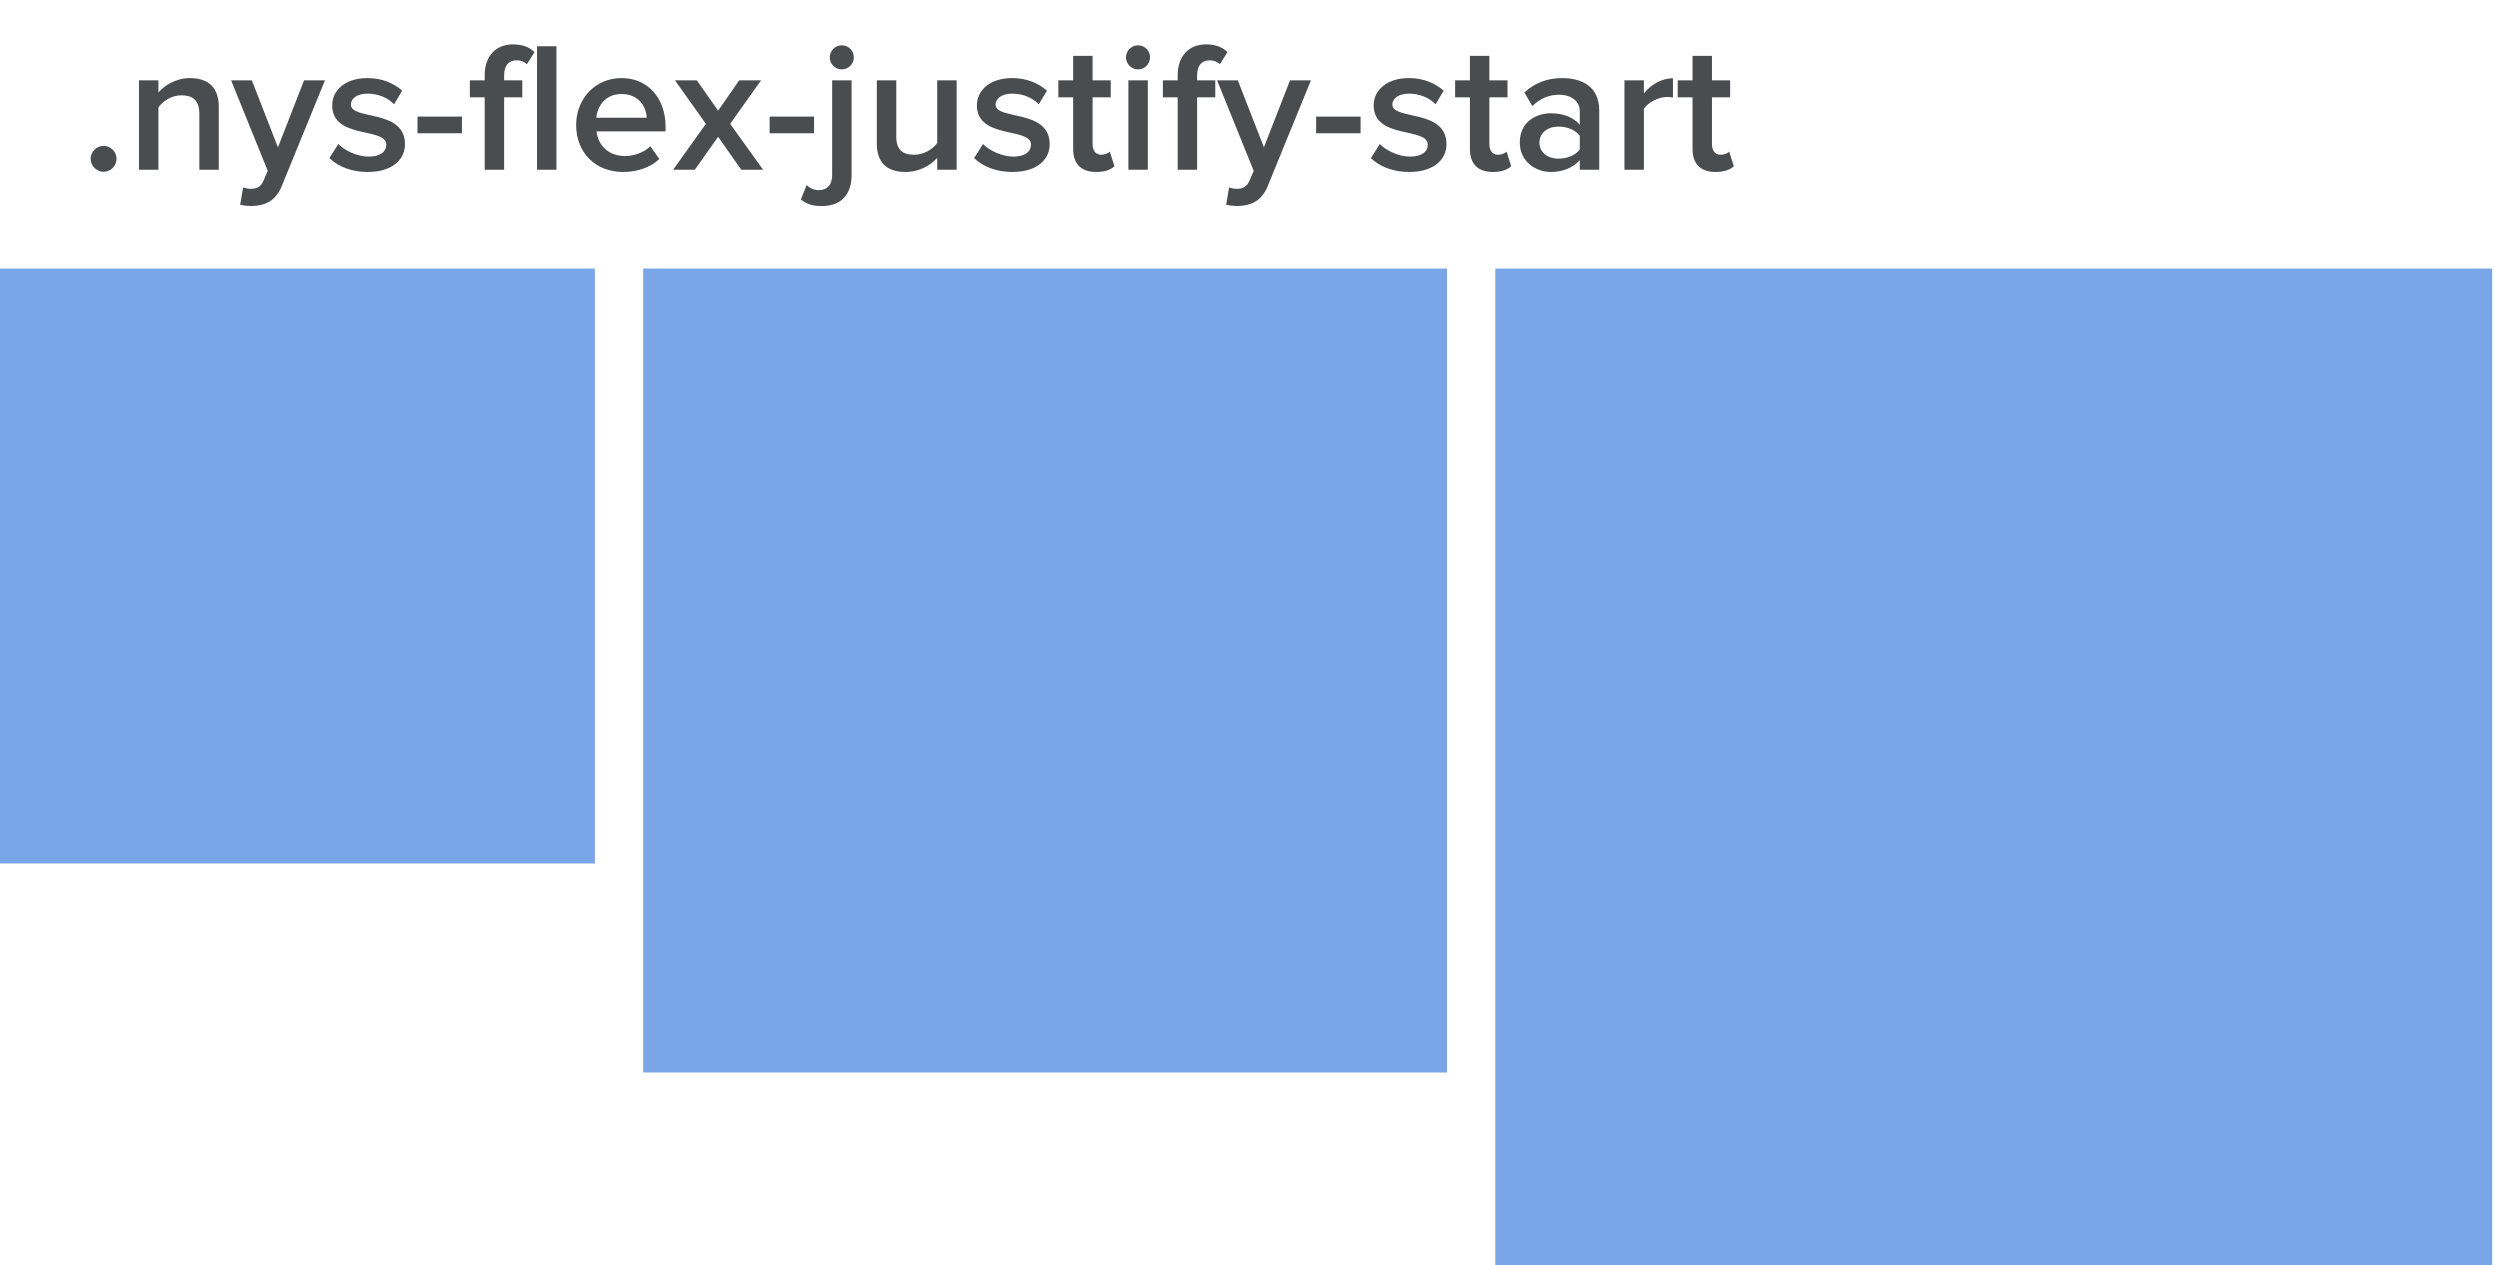 <svg width="162" height="82" viewBox="0 0 162 82" fill="none" xmlns="http://www.w3.org/2000/svg">
<path d="M6.713 11.132C6.257 11.132 5.873 10.748 5.873 10.292C5.873 9.836 6.257 9.452 6.713 9.452C7.169 9.452 7.553 9.836 7.553 10.292C7.553 10.748 7.169 11.132 6.713 11.132ZM14.178 11H12.918V7.376C12.918 6.476 12.462 6.176 11.754 6.176C11.106 6.176 10.554 6.56 10.266 6.956V11H9.006V5.204H10.266V5.996C10.65 5.54 11.394 5.06 12.306 5.06C13.554 5.06 14.178 5.732 14.178 6.92V11ZM15.563 13.268L15.755 12.14C15.887 12.2 16.091 12.236 16.235 12.236C16.631 12.236 16.895 12.116 17.063 11.732L17.351 11.072L14.975 5.204H16.319L18.011 9.548L19.703 5.204H21.059L18.263 12.044C17.867 13.028 17.171 13.34 16.271 13.352C16.091 13.352 15.743 13.316 15.563 13.268ZM23.83 11.144C22.846 11.144 21.946 10.832 21.346 10.244L21.922 9.332C22.33 9.752 23.134 10.148 23.89 10.148C24.646 10.148 25.03 9.824 25.03 9.368C25.03 8.228 21.526 9.044 21.526 6.824C21.526 5.876 22.342 5.06 23.806 5.06C24.79 5.06 25.534 5.408 26.062 5.876L25.534 6.764C25.186 6.368 24.538 6.068 23.818 6.068C23.158 6.068 22.738 6.368 22.738 6.776C22.738 7.808 26.242 7.04 26.242 9.344C26.242 10.364 25.39 11.144 23.83 11.144ZM29.934 8.636H27.054V7.556H29.934V8.636ZM32.668 11H31.408V6.308H30.448V5.204H31.408V4.88C31.408 3.62 32.14 2.876 33.244 2.876C33.76 2.876 34.276 3.008 34.636 3.38L34.144 4.16C33.976 4.004 33.76 3.908 33.472 3.908C32.98 3.908 32.668 4.232 32.668 4.88V5.204H33.844V6.308H32.668V11ZM36.059 11H34.799V2.996H36.059V11ZM40.37 11.144C38.63 11.144 37.334 9.932 37.334 8.096C37.334 6.416 38.558 5.06 40.274 5.06C42.014 5.06 43.13 6.392 43.13 8.216V8.516H38.654C38.75 9.392 39.41 10.112 40.502 10.112C41.066 10.112 41.738 9.884 42.146 9.476L42.722 10.304C42.146 10.856 41.294 11.144 40.37 11.144ZM41.906 7.628C41.882 6.944 41.414 6.092 40.274 6.092C39.194 6.092 38.702 6.92 38.642 7.628H41.906ZM49.45 11H48.034L46.534 8.864L45.022 11H43.618L45.742 8.024L43.738 5.204H45.154L46.534 7.172L47.902 5.204H49.318L47.314 8.024L49.45 11ZM52.751 8.636H49.871V7.556H52.751V8.636ZM54.548 4.496C54.128 4.496 53.768 4.148 53.768 3.716C53.768 3.284 54.128 2.936 54.548 2.936C54.98 2.936 55.328 3.284 55.328 3.716C55.328 4.148 54.98 4.496 54.548 4.496ZM53.264 13.352C52.592 13.352 52.292 13.22 51.896 12.932L52.268 11.996C52.484 12.188 52.712 12.32 53.072 12.32C53.564 12.32 53.924 12.02 53.924 11.336V5.204H55.184V11.336C55.184 12.572 54.536 13.352 53.264 13.352ZM61.991 11H60.731V10.232C60.311 10.7 59.591 11.144 58.679 11.144C57.431 11.144 56.819 10.496 56.819 9.308V5.204H58.079V8.852C58.079 9.752 58.535 10.028 59.243 10.028C59.879 10.028 60.431 9.668 60.731 9.272V5.204H61.991V11ZM65.608 11.144C64.624 11.144 63.724 10.832 63.123 10.244L63.7 9.332C64.108 9.752 64.912 10.148 65.668 10.148C66.424 10.148 66.808 9.824 66.808 9.368C66.808 8.228 63.303 9.044 63.303 6.824C63.303 5.876 64.12 5.06 65.584 5.06C66.567 5.06 67.311 5.408 67.84 5.876L67.311 6.764C66.963 6.368 66.316 6.068 65.596 6.068C64.936 6.068 64.516 6.368 64.516 6.776C64.516 7.808 68.019 7.04 68.019 9.344C68.019 10.364 67.168 11.144 65.608 11.144ZM71.028 11.144C70.056 11.144 69.54 10.616 69.54 9.656V6.308H68.58V5.204H69.54V3.62H70.8V5.204H71.976V6.308H70.8V9.344C70.8 9.74 70.992 10.028 71.352 10.028C71.592 10.028 71.82 9.932 71.916 9.824L72.216 10.772C71.988 10.988 71.616 11.144 71.028 11.144ZM73.744 4.496C73.324 4.496 72.964 4.148 72.964 3.716C72.964 3.284 73.324 2.936 73.744 2.936C74.176 2.936 74.524 3.284 74.524 3.716C74.524 4.148 74.176 4.496 73.744 4.496ZM74.38 11H73.12V5.204H74.38V11ZM77.574 11H76.314V6.308H75.354V5.204H76.314V4.88C76.314 3.62 77.046 2.876 78.15 2.876C78.666 2.876 79.182 3.008 79.542 3.38L79.05 4.16C78.882 4.004 78.666 3.908 78.378 3.908C77.886 3.908 77.574 4.232 77.574 4.88V5.204H78.75V6.308H77.574V11ZM79.454 13.268L79.646 12.14C79.778 12.2 79.982 12.236 80.126 12.236C80.522 12.236 80.786 12.116 80.954 11.732L81.242 11.072L78.866 5.204H80.21L81.902 9.548L83.594 5.204H84.95L82.154 12.044C81.758 13.028 81.062 13.34 80.162 13.352C79.982 13.352 79.634 13.316 79.454 13.268ZM88.165 8.636H85.285V7.556H88.165V8.636ZM91.319 11.144C90.335 11.144 89.434 10.832 88.835 10.244L89.41 9.332C89.819 9.752 90.623 10.148 91.379 10.148C92.135 10.148 92.519 9.824 92.519 9.368C92.519 8.228 89.014 9.044 89.014 6.824C89.014 5.876 89.831 5.06 91.294 5.06C92.278 5.06 93.022 5.408 93.55 5.876L93.022 6.764C92.674 6.368 92.026 6.068 91.306 6.068C90.647 6.068 90.227 6.368 90.227 6.776C90.227 7.808 93.731 7.04 93.731 9.344C93.731 10.364 92.879 11.144 91.319 11.144ZM96.739 11.144C95.767 11.144 95.251 10.616 95.251 9.656V6.308H94.291V5.204H95.251V3.62H96.511V5.204H97.687V6.308H96.511V9.344C96.511 9.74 96.703 10.028 97.063 10.028C97.303 10.028 97.531 9.932 97.627 9.824L97.927 10.772C97.699 10.988 97.327 11.144 96.739 11.144ZM103.631 11H102.371V10.376C101.939 10.868 101.267 11.144 100.499 11.144C99.551 11.144 98.483 10.508 98.483 9.224C98.483 7.892 99.551 7.34 100.499 7.34C101.279 7.34 101.951 7.592 102.371 8.084V7.22C102.371 6.548 101.819 6.14 101.015 6.14C100.367 6.14 99.803 6.38 99.299 6.872L98.783 5.996C99.455 5.36 100.295 5.06 101.219 5.06C102.503 5.06 103.631 5.6 103.631 7.16V11ZM100.991 10.28C101.543 10.28 102.083 10.076 102.371 9.68V8.804C102.083 8.408 101.543 8.204 100.991 8.204C100.283 8.204 99.755 8.612 99.755 9.248C99.755 9.872 100.283 10.28 100.991 10.28ZM106.524 11H105.264V5.204H106.524V6.056C106.956 5.504 107.652 5.072 108.408 5.072V6.32C108.3 6.296 108.168 6.284 108.012 6.284C107.484 6.284 106.776 6.644 106.524 7.052V11ZM111.164 11.144C110.192 11.144 109.676 10.616 109.676 9.656V6.308H108.716V5.204H109.676V3.62H110.936V5.204H112.112V6.308H110.936V9.344C110.936 9.74 111.128 10.028 111.488 10.028C111.728 10.028 111.956 9.932 112.052 9.824L112.352 10.772C112.124 10.988 111.752 11.144 111.164 11.144Z" fill="#4A4D4F"/>
<rect y="17.403" width="38.55" height="38.55" fill="#7AA5E7"/>
<rect x="41.676" y="17.403" width="52.094" height="52.094" fill="#7AA5E7"/>
<rect x="96.895" y="17.403" width="64.597" height="64.597" fill="#7AA5E7"/>
</svg>
